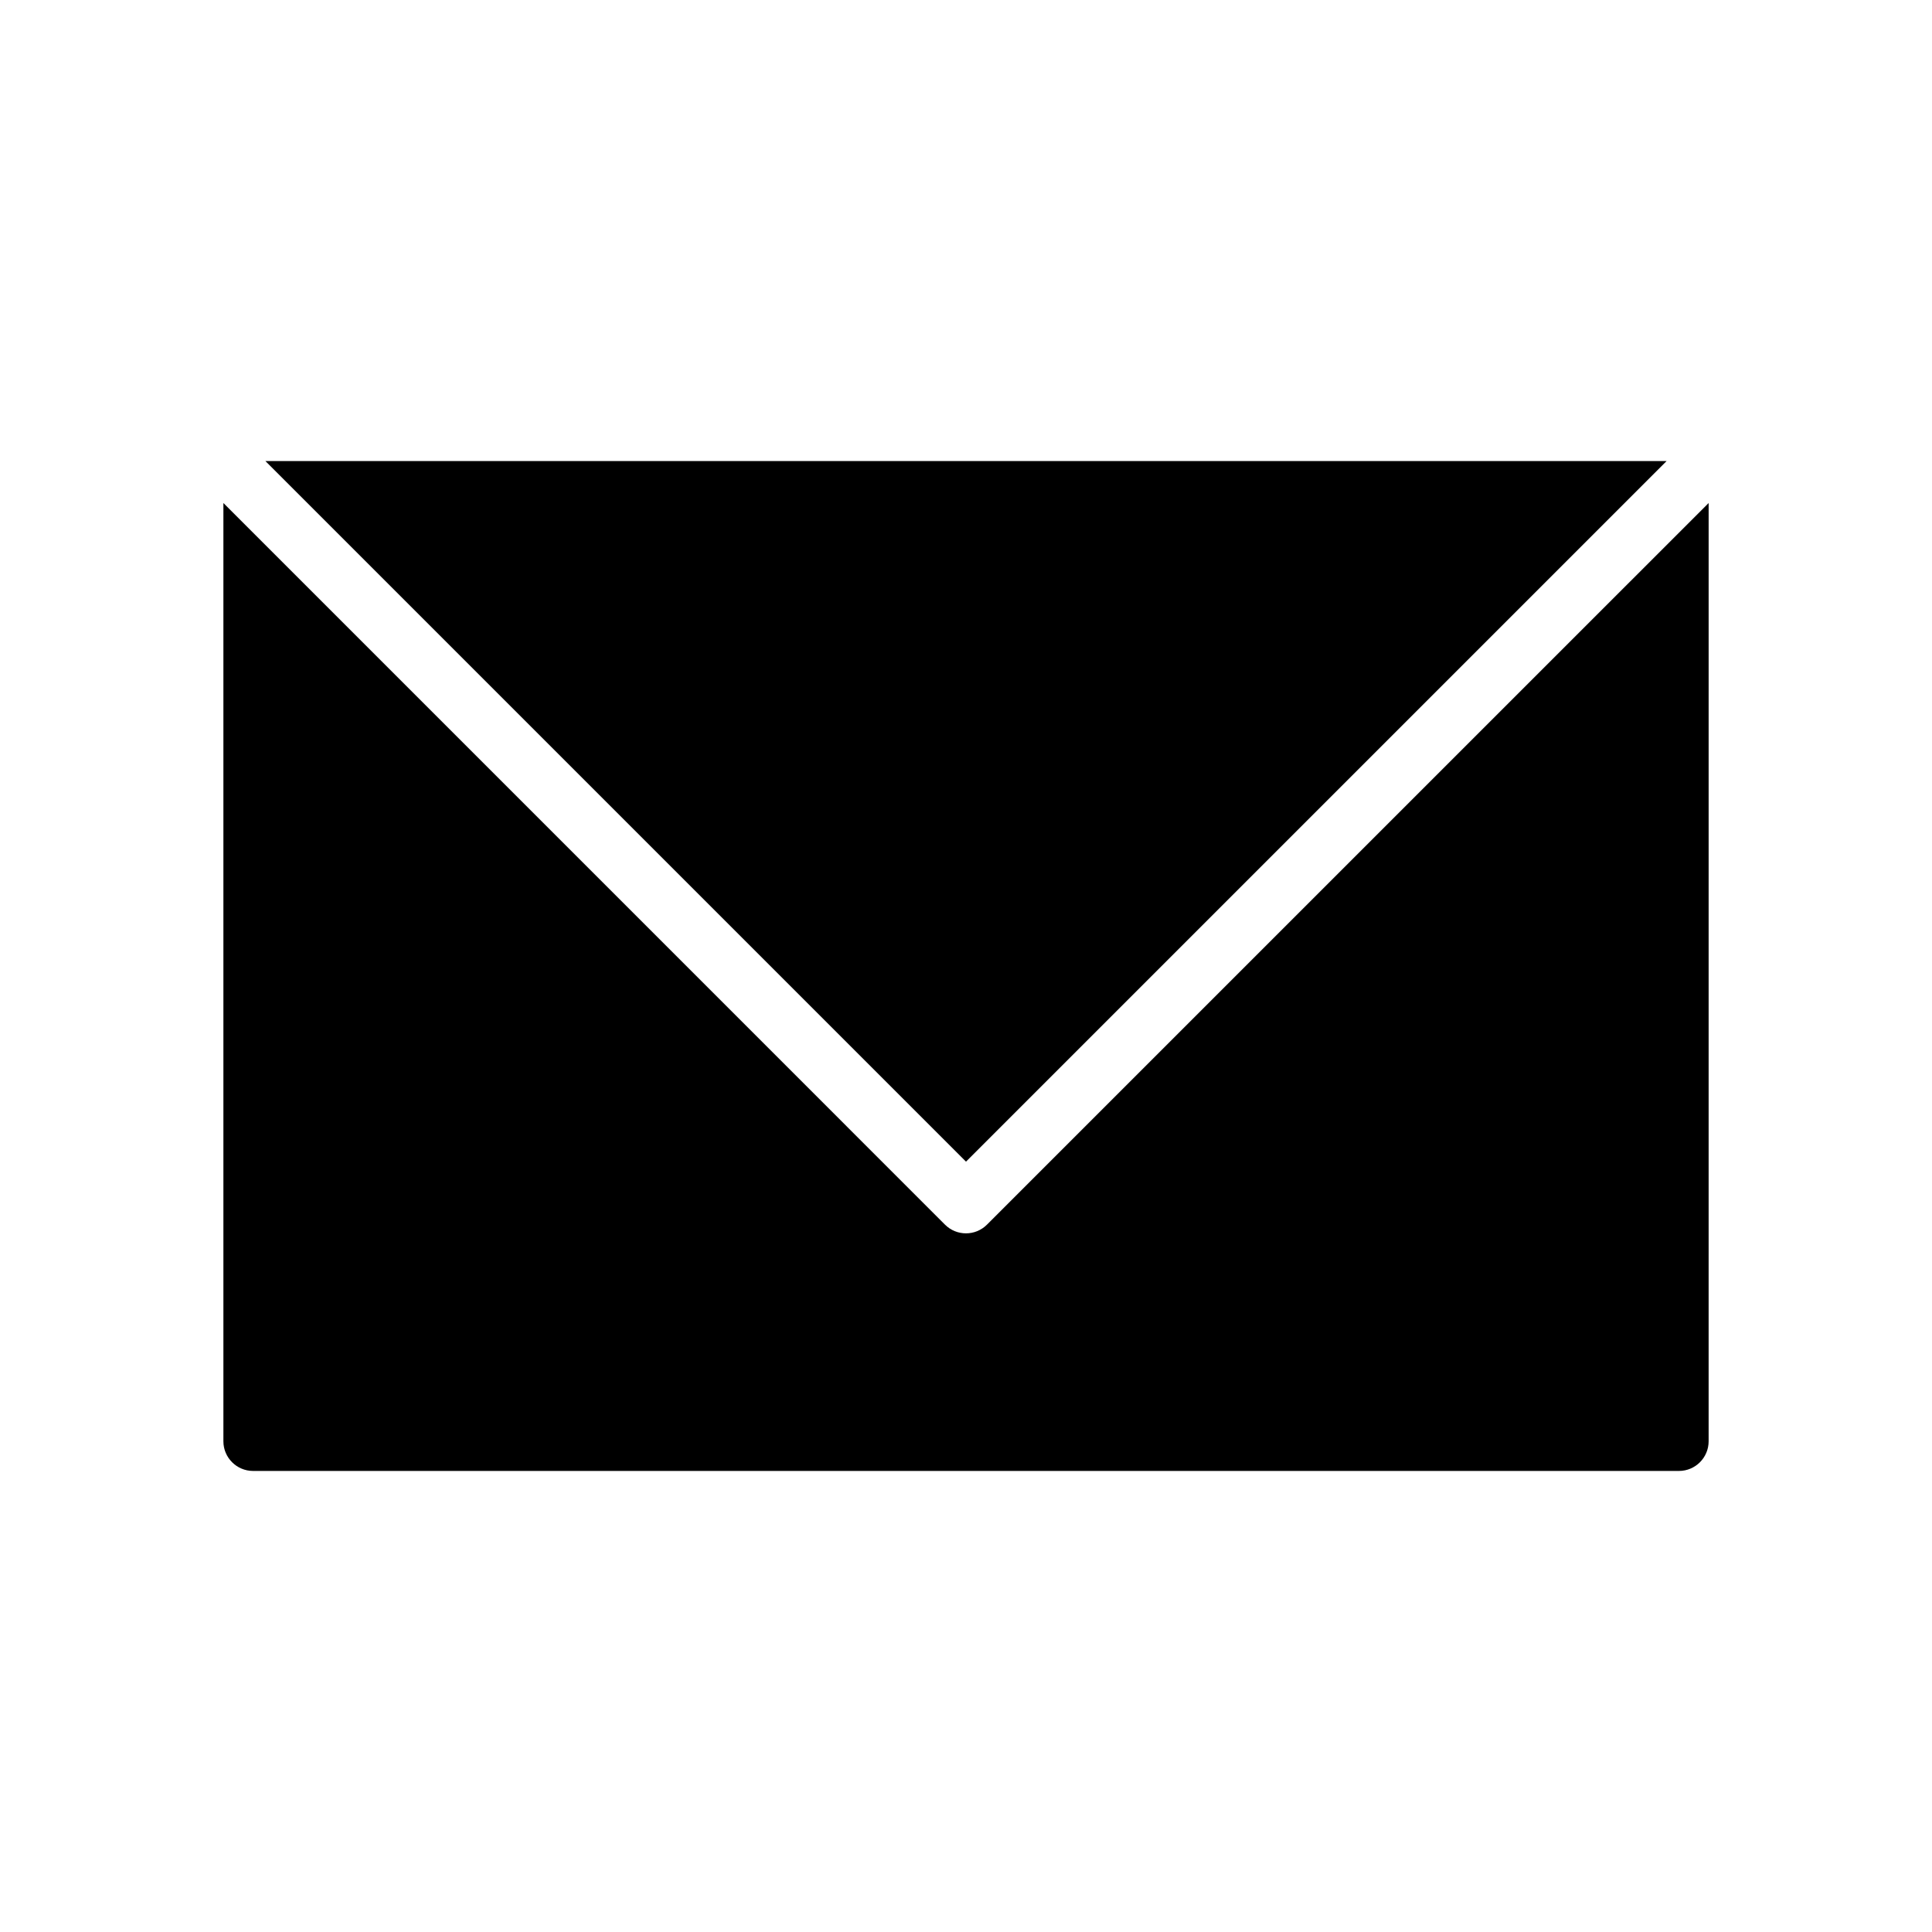 <?xml version="1.0" encoding="UTF-8"?>
<!-- The Best Svg Icon site in the world: iconSvg.co, Visit us! https://iconsvg.co -->
<svg fill="#000000" width="800px" height="800px" version="1.1" viewBox="144 144 512 512" xmlns="http://www.w3.org/2000/svg">
 <g>
  <path d="m585.67 266.18h-371.34l185.67 185.67z"/>
  <path d="m405.56 468.54c-1.535 1.535-3.547 2.309-5.562 2.309s-4.031-0.77-5.566-2.305l-191.23-191.24v248.64c0 4.352 3.527 7.871 7.871 7.871h377.86c4.352 0 7.871-3.519 7.871-7.871l0.004-248.64z"/>
 </g>
</svg>